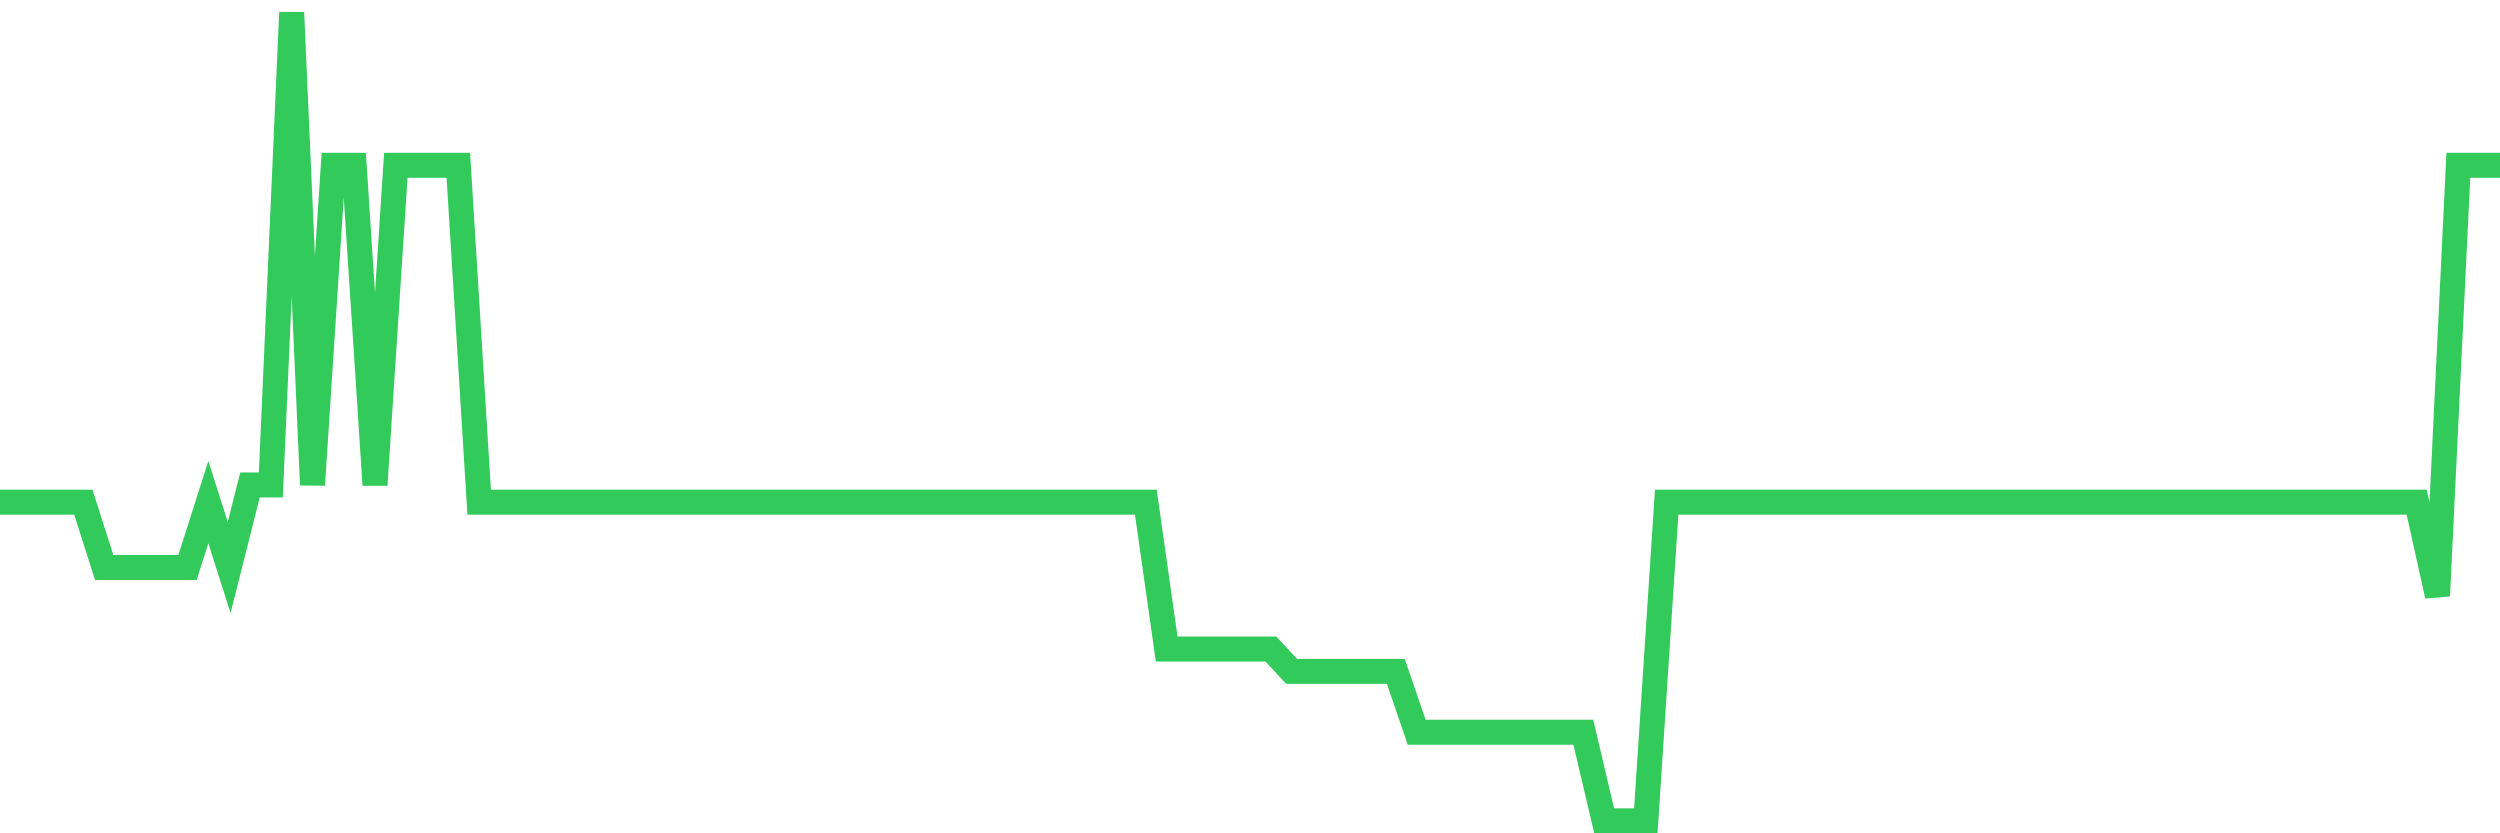 <svg
  xmlns="http://www.w3.org/2000/svg"
  xmlns:xlink="http://www.w3.org/1999/xlink"
  width="120"
  height="40"
  viewBox="0 0 120 40"
  preserveAspectRatio="none"
>
  <polyline
    points="0,24.105 1,24.105 2,24.105 3,24.105 4,24.105 5,27.239 6,27.239 7,27.239 8,27.239 9,27.239 10,24.105 11,27.239 12,23.278 13,23.278 14,0.6 15,23.278 16,7.936 17,7.936 18,23.278 19,7.936 20,7.936 21,7.936 22,7.936 23,24.105 24,24.105 25,24.105 26,24.105 27,24.105 28,24.105 29,24.105 30,24.105 31,24.105 32,24.105 33,24.105 34,24.105 35,24.105 36,24.105 37,24.105 38,24.105 39,24.105 40,24.105 41,24.105 42,24.105 43,24.105 44,24.105 45,24.105 46,24.105 47,24.105 48,24.105 49,24.105 50,24.105 51,24.105 52,24.105 53,24.105 54,24.105 55,24.105 56,31.153 57,31.153 58,31.153 59,31.153 60,31.153 61,31.153 62,32.226 63,32.226 64,32.226 65,32.226 66,32.226 67,32.226 68,35.146 69,35.146 70,35.146 71,35.146 72,35.146 73,35.146 74,35.146 75,35.146 76,35.146 77,39.4 78,39.4 79,39.4 80,24.105 81,24.105 82,24.105 83,24.105 84,24.105 85,24.105 86,24.105 87,24.105 88,24.105 89,24.105 90,24.105 91,24.105 92,24.105 93,24.105 94,24.105 95,24.105 96,24.105 97,24.105 98,24.105 99,24.105 100,24.105 101,24.105 102,24.105 103,24.105 104,24.105 105,24.105 106,24.105 107,24.105 108,24.105 109,24.105 110,24.105 111,24.105 112,24.105 113,24.105 114,24.105 115,24.105 116,24.105 117,28.6 118,7.936 119,7.936 120,7.936"
    fill="none"
    stroke="#32ca5b"
    stroke-width="1.2"
  >
  </polyline>
</svg>